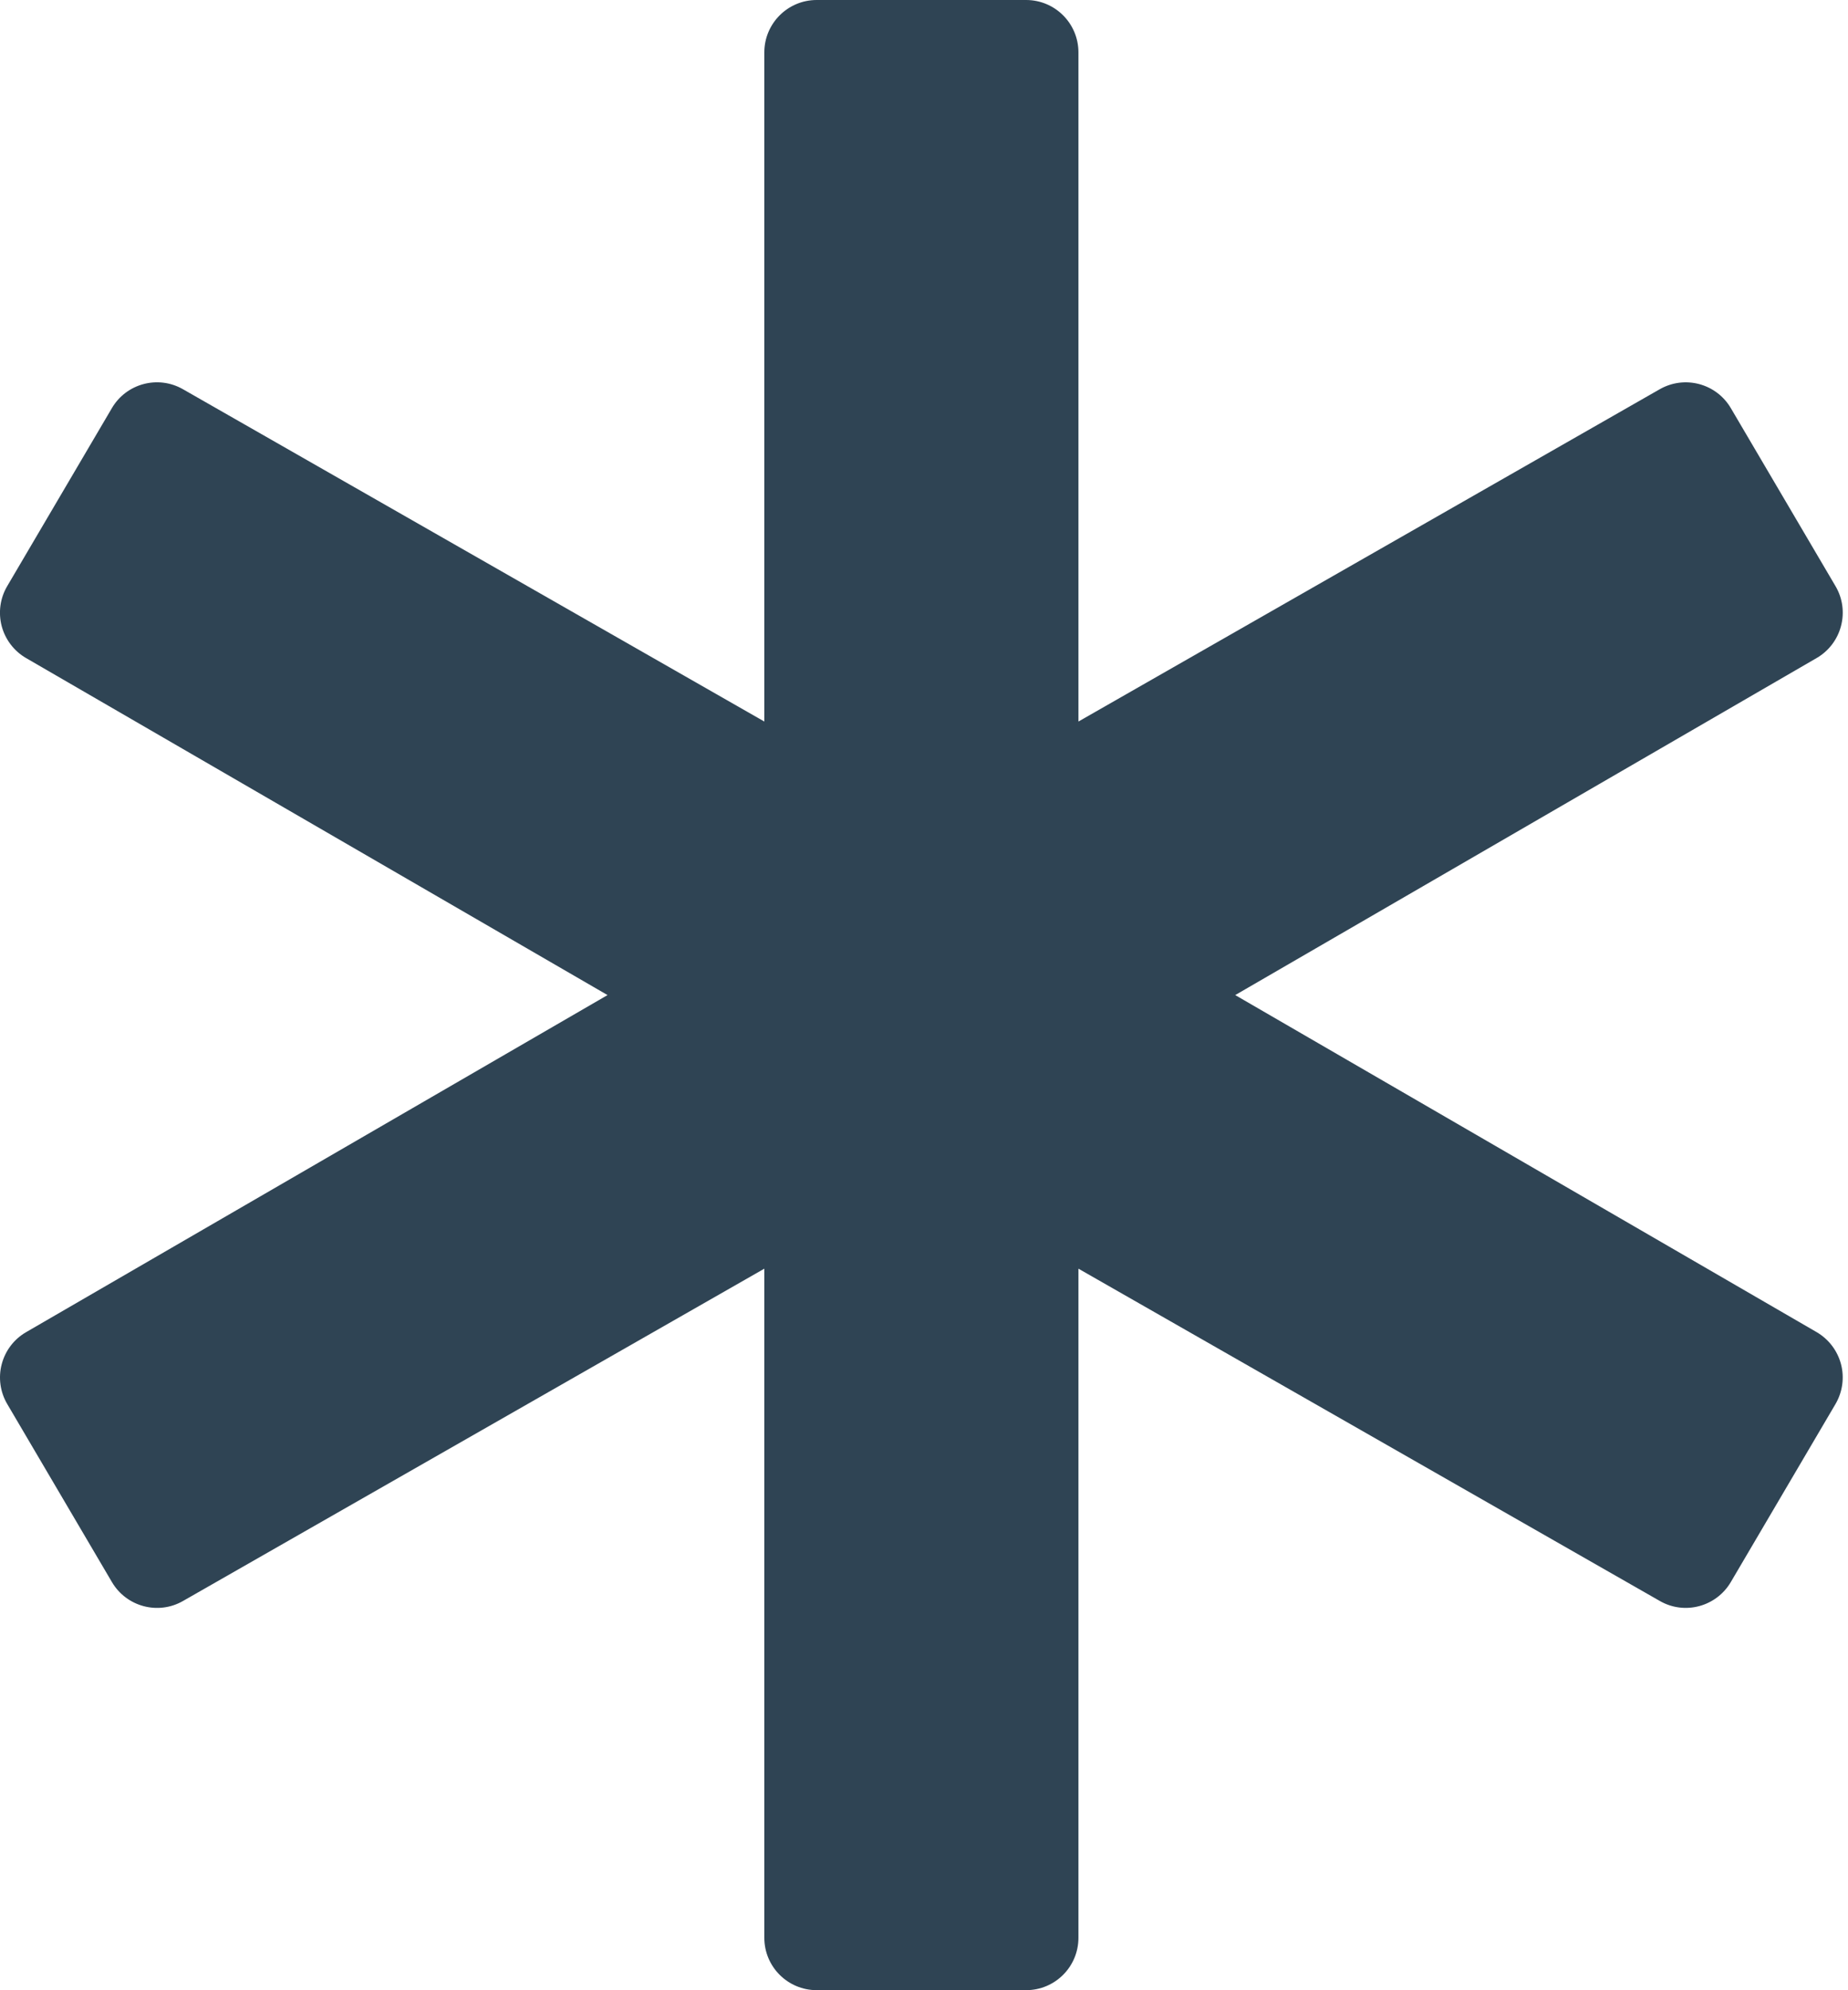 <?xml version="1.0" encoding="UTF-8" standalone="no"?><svg xmlns="http://www.w3.org/2000/svg" xmlns:xlink="http://www.w3.org/1999/xlink" fill="#2f4454" height="38" preserveAspectRatio="xMidYMid meet" version="1" viewBox="7.4 6.0 35.3 38.0" width="35.3" zoomAndPan="magnify"><g id="change1_1"><path d="M27,44h-4c-0.552,0-1-0.447-1-1V30.224l-11.104,6.345c-0.475,0.273-1.081,0.11-1.358-0.361l-2-3.4 c-0.135-0.229-0.173-0.504-0.105-0.761c0.068-0.258,0.235-0.478,0.466-0.611L19.005,25L7.898,18.565 c-0.23-0.133-0.398-0.354-0.466-0.611c-0.067-0.258-0.03-0.532,0.105-0.761l2-3.4c0.277-0.472,0.883-0.633,1.358-0.361L22,19.777V7 c0-0.552,0.448-1,1-1h4c0.553,0,1,0.448,1,1v12.777l11.104-6.345c0.476-0.271,1.08-0.111,1.358,0.361l2,3.4 c0.135,0.229,0.173,0.503,0.104,0.761c-0.067,0.257-0.235,0.478-0.466,0.611L30.995,25l11.105,6.435 c0.23,0.134,0.398,0.354,0.466,0.611c0.068,0.257,0.03,0.531-0.104,0.761l-2,3.4c-0.278,0.472-0.883,0.635-1.358,0.361L28,30.224V43 C28,43.553,27.553,44,27,44z" fill="inherit"/></g></svg>
